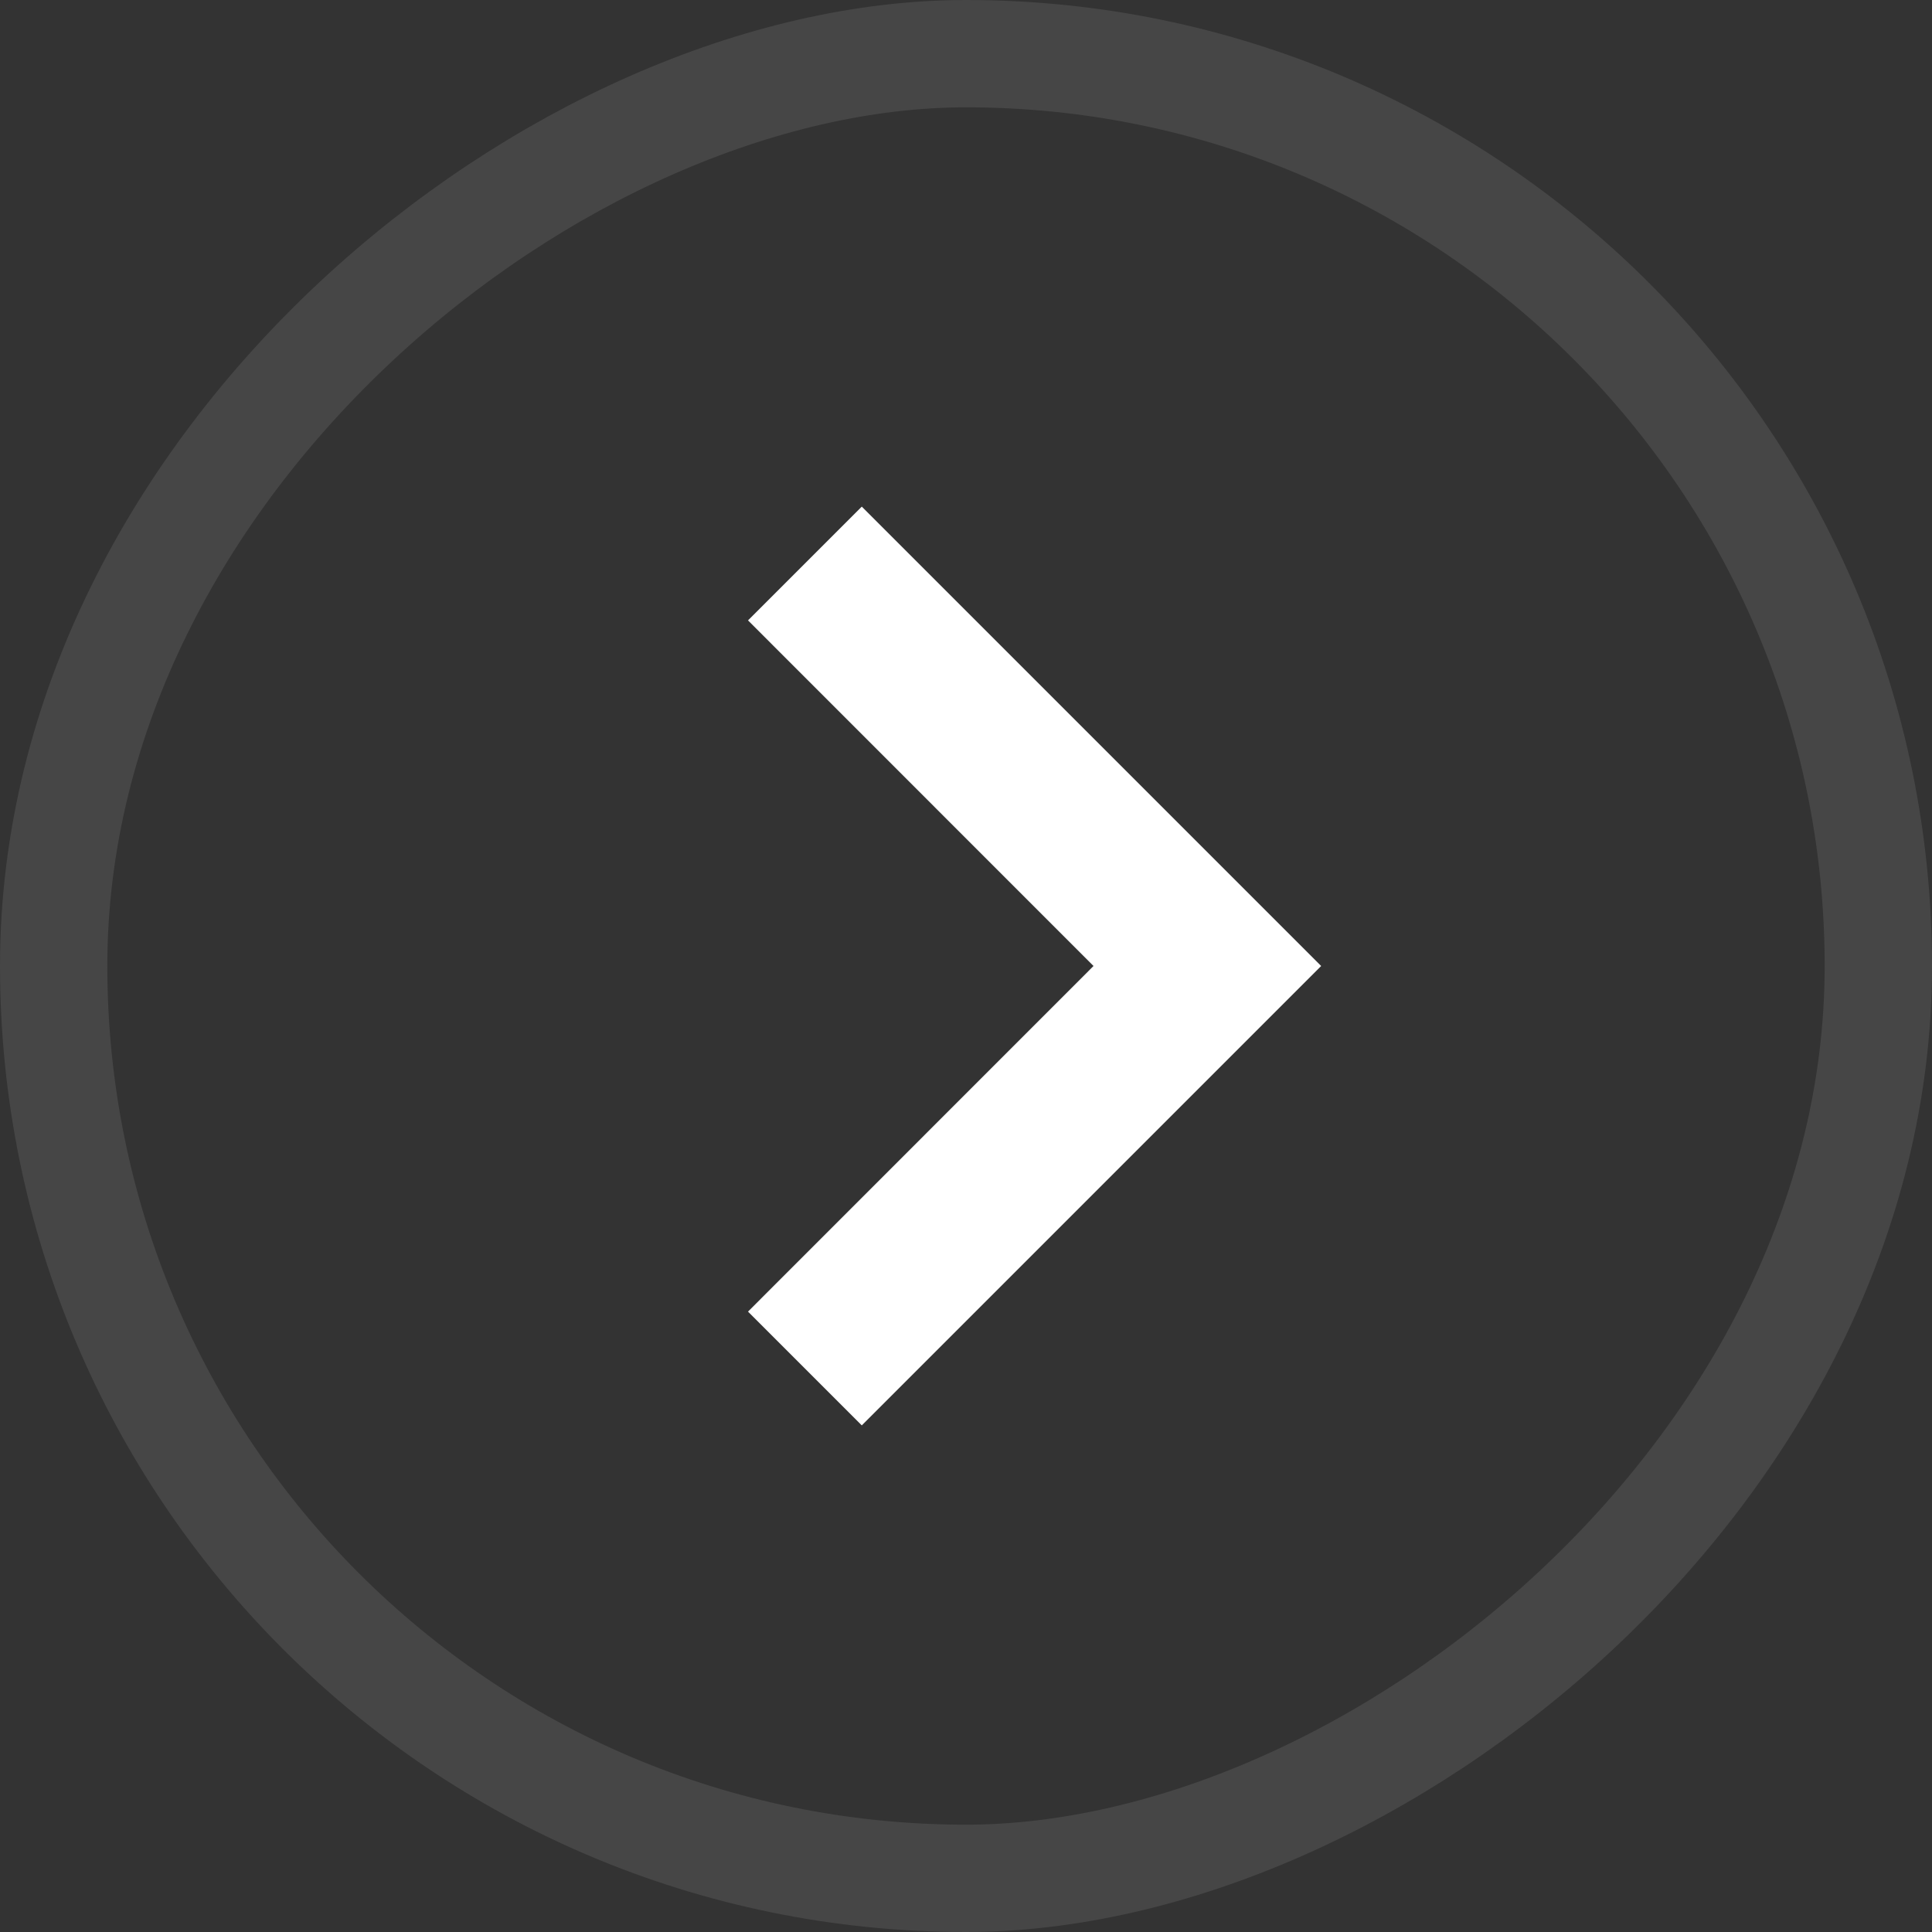 <svg width="18" height="18" viewBox="0 0 18 18" fill="none" xmlns="http://www.w3.org/2000/svg">
<rect x="0" y="0" width="18" height="18" fill="#333333" stroke="none"/>
<rect x="0.5" y="17.5" width="17" height="17" rx="8.5" transform="rotate(-90 0.5 17.5)" stroke="#F4F4F5" stroke-opacity="0.1"/>
<path d="M6.969 5.78L10.188 9L6.969 12.22L8.029 13.28L12.309 9L8.029 4.72L6.969 5.78Z" fill="white"/>
</svg>
